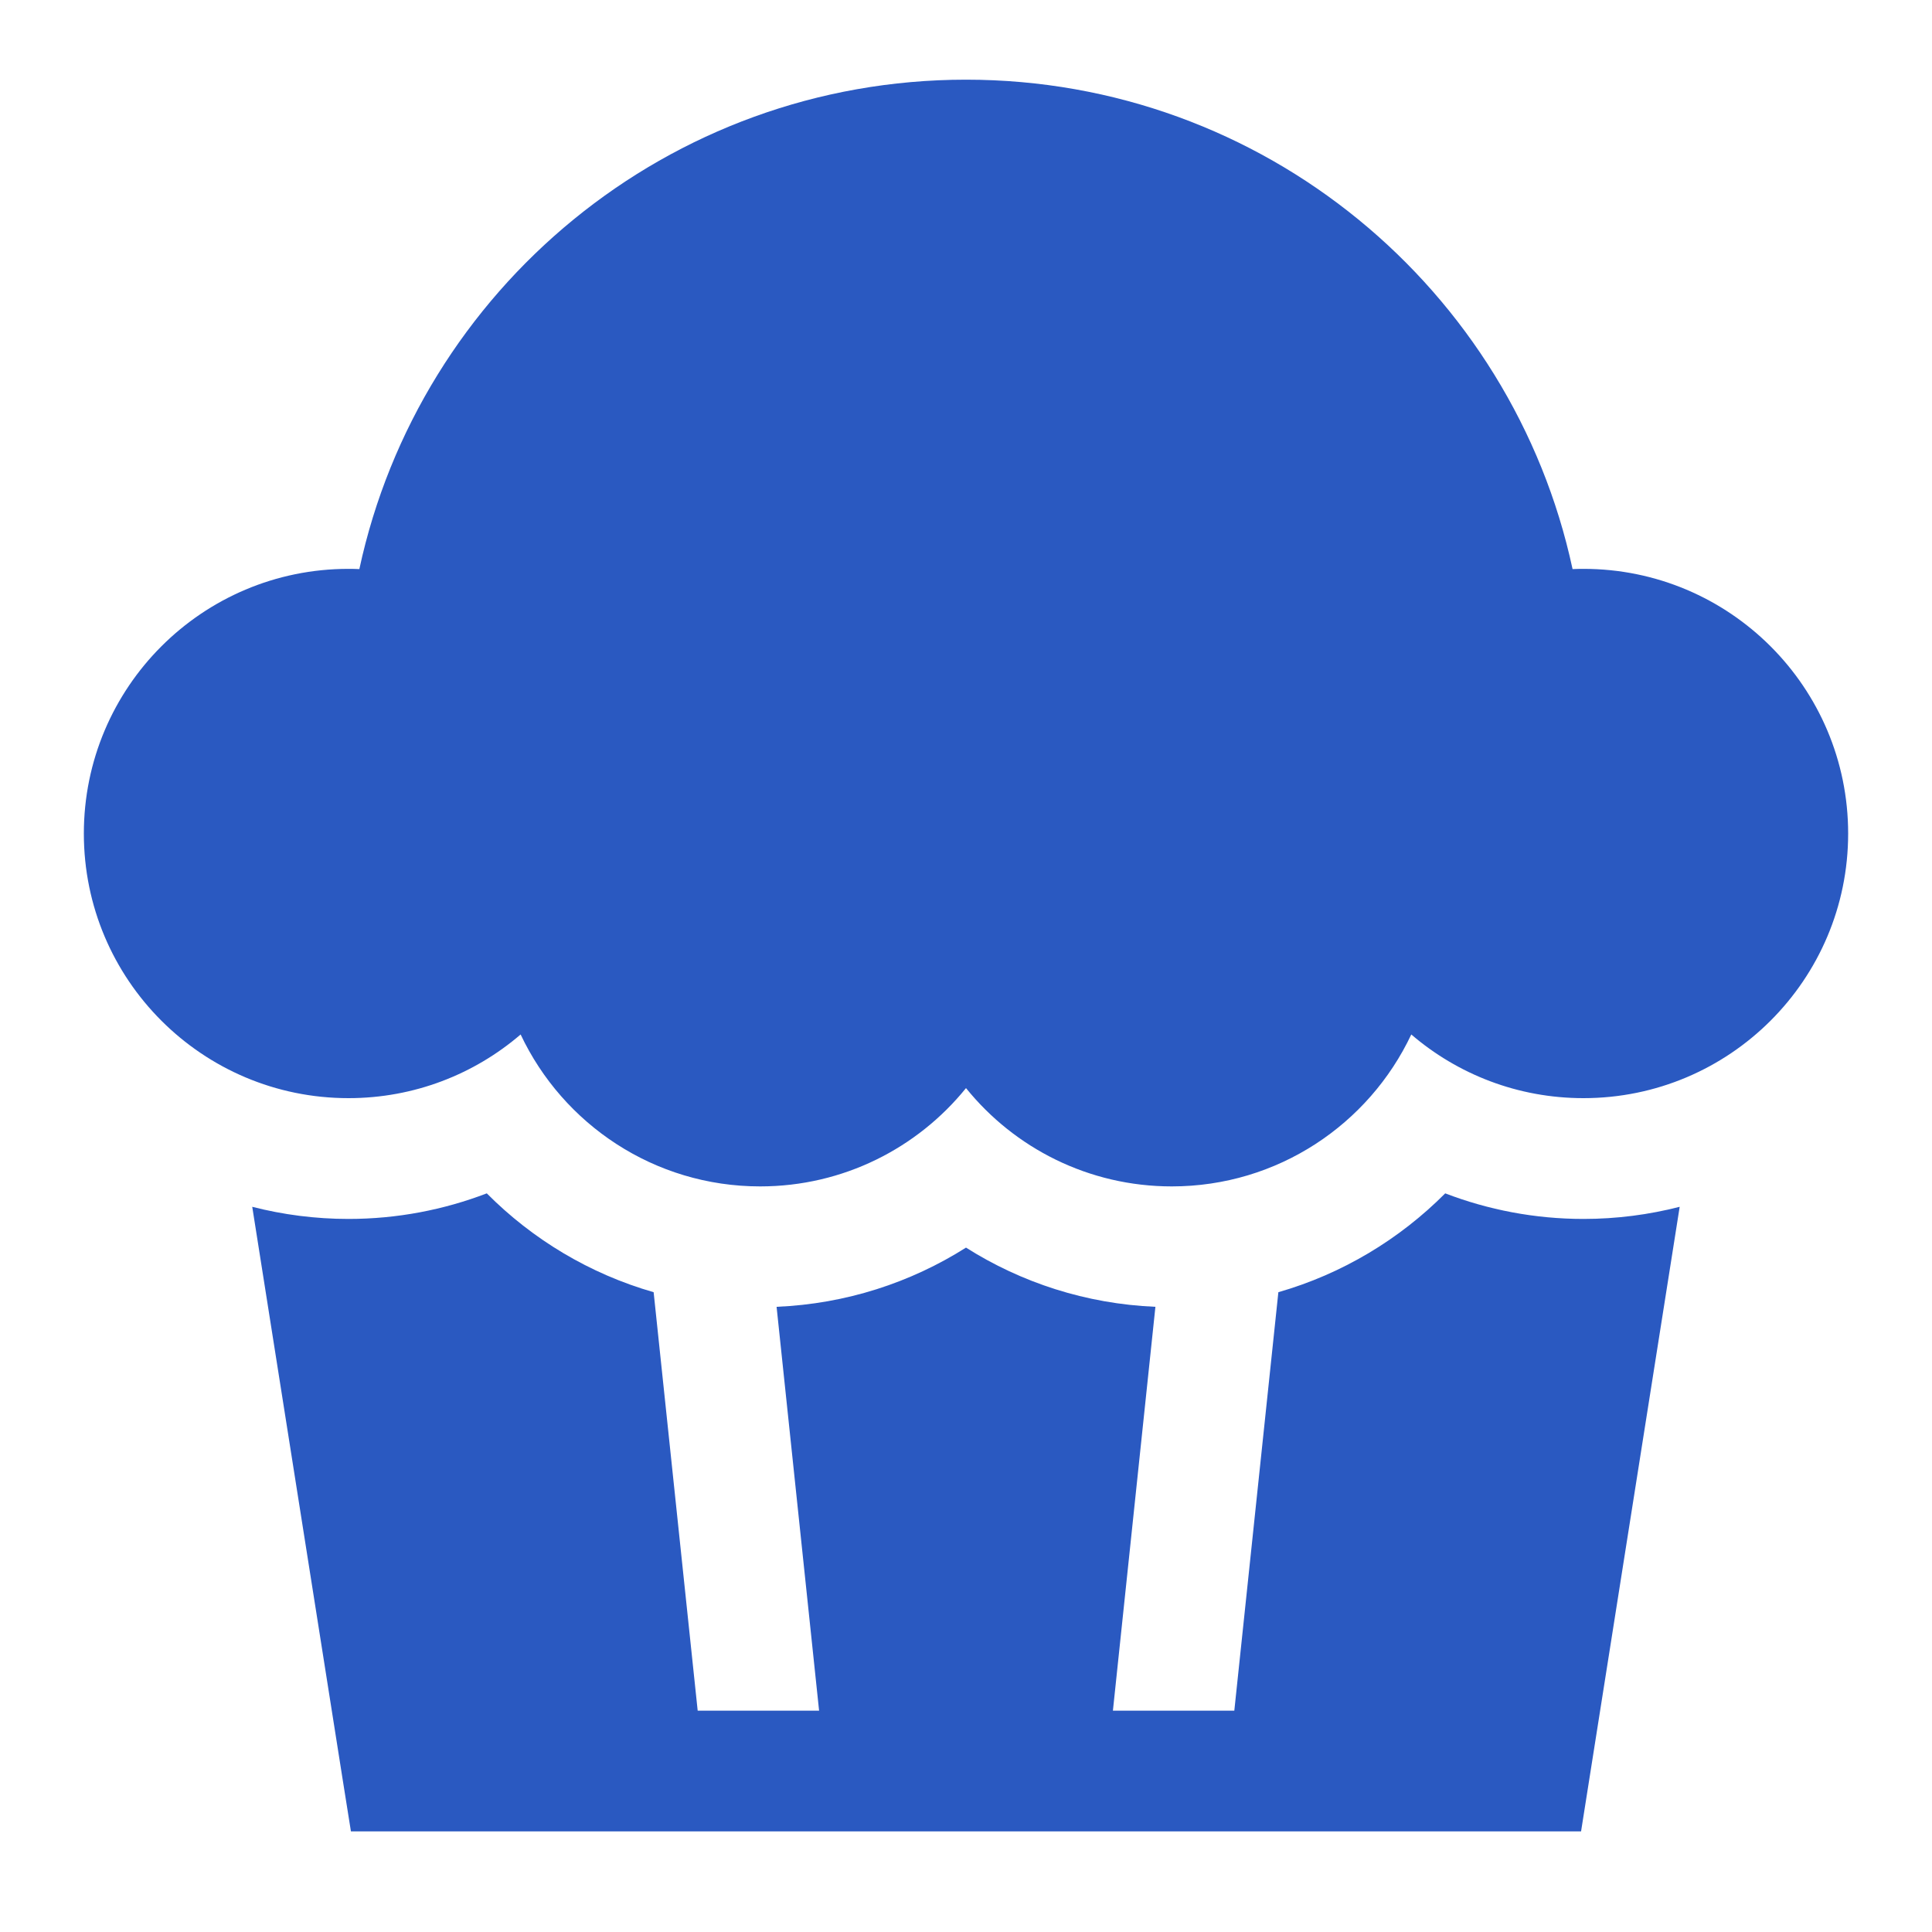 <svg xmlns="http://www.w3.org/2000/svg" width="25" height="25" viewBox="0 0 25 25" fill="none"><path fill-rule="evenodd" clip-rule="evenodd" d="M4.509 14.21C5.36 14.21 6.138 13.9 6.737 13.386C7.285 14.548 8.467 15.352 9.836 15.352C10.912 15.352 11.872 14.856 12.5 14.08C13.127 14.856 14.087 15.352 15.163 15.352C16.533 15.352 17.714 14.548 18.262 13.386C18.861 13.9 19.639 14.21 20.49 14.21C22.381 14.21 23.915 12.677 23.915 10.786C23.915 8.894 22.381 7.361 20.49 7.361C20.443 7.361 20.396 7.362 20.349 7.364C19.571 3.744 16.352 1.031 12.5 1.031C8.647 1.031 5.429 3.744 4.65 7.364C4.604 7.362 4.557 7.361 4.509 7.361C2.618 7.361 1.085 8.894 1.085 10.786C1.085 12.677 2.618 14.21 4.509 14.21ZM6.299 15.442C5.743 15.655 5.139 15.773 4.509 15.773C4.08 15.773 3.662 15.718 3.264 15.616L4.436 23.039L4.541 23.698H20.459L20.563 23.039L21.735 15.616C21.337 15.718 20.92 15.773 20.49 15.773C19.86 15.773 19.257 15.655 18.701 15.442C18.11 16.036 17.37 16.483 16.542 16.721L15.972 22.136H14.401L14.951 16.91C14.052 16.872 13.214 16.596 12.5 16.144C11.786 16.596 10.948 16.872 10.049 16.91L10.599 22.136H9.028L8.458 16.721C7.629 16.483 6.889 16.036 6.299 15.442Z" fill="#2A59C1"></path></svg>